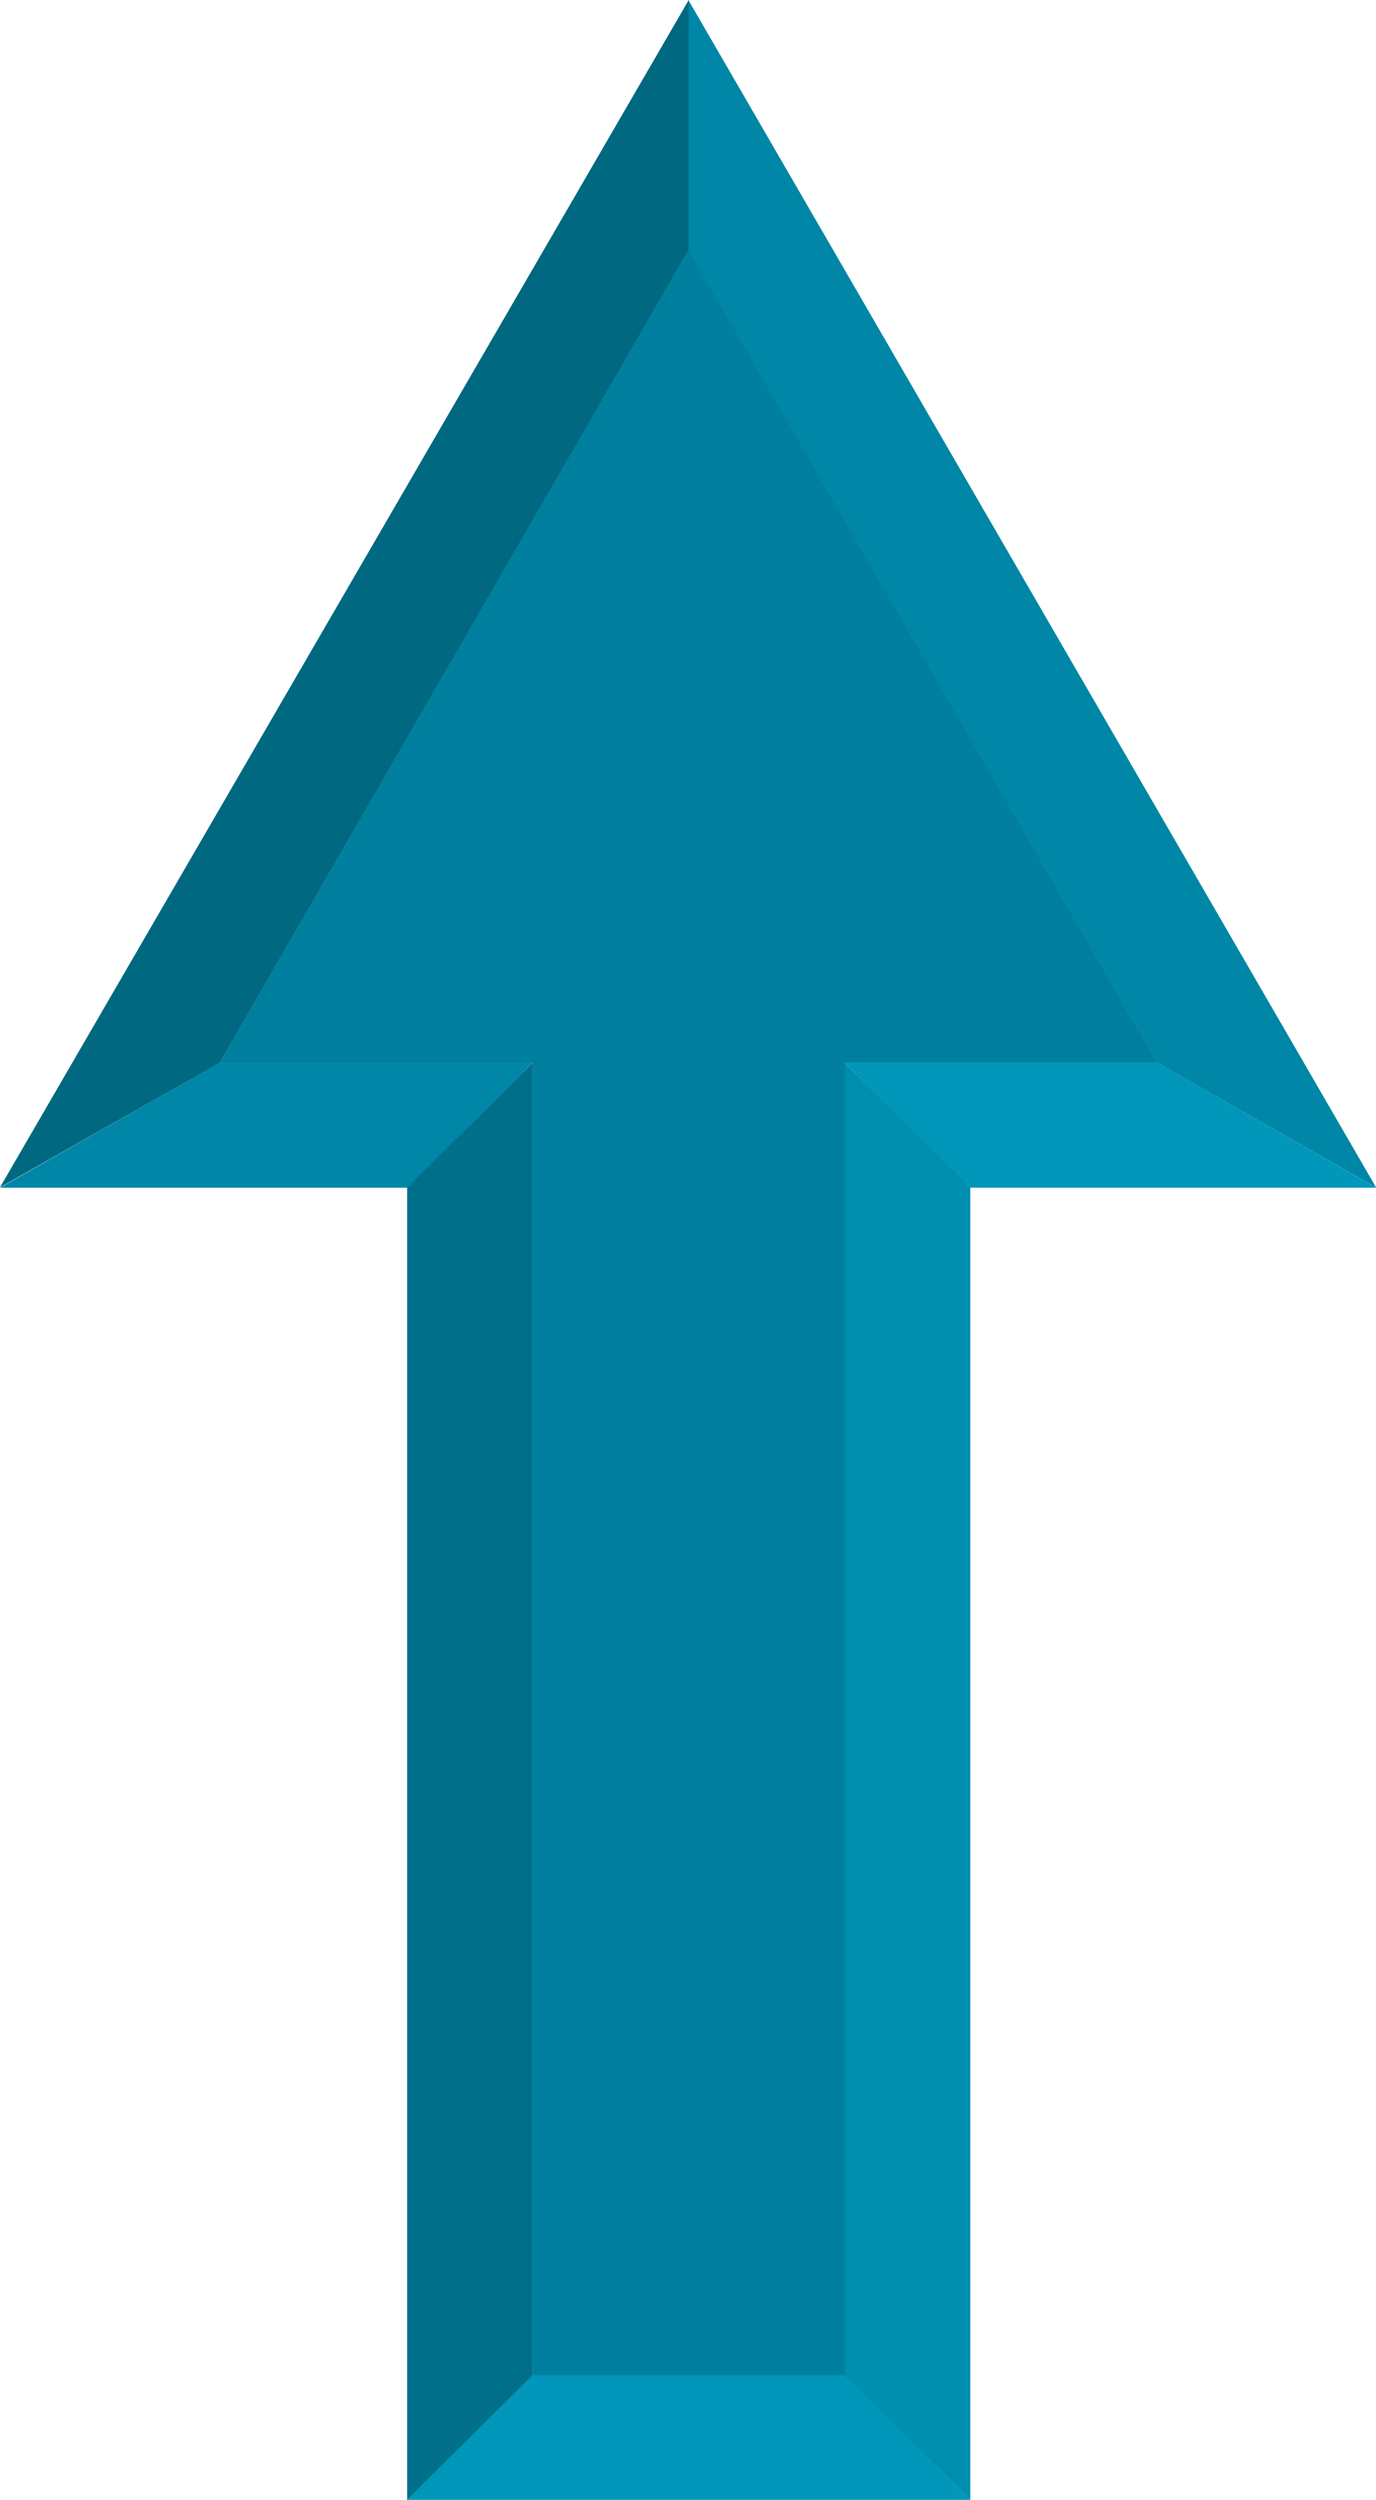 <svg xmlns="http://www.w3.org/2000/svg" xml:space="preserve" width="422.778" height="767.887" fill-rule="evenodd" stroke-linejoin="round" stroke-width="28.222" preserveAspectRatio="xMidYMid" version="1.2" viewBox="0 0 11186 20317"><defs class="ClipPathGroup"><clipPath id="a" clipPathUnits="userSpaceOnUse"><path d="M0 0h11186v20317H0z"/></clipPath></defs><g class="SlideGroup"><g class="Slide" clip-path="url(#a)"><g class="Page"><g class="com.sun.star.drawing.PolyPolygonShape"><path fill="none" d="M1786 2023h7625v17288H1786z" class="BoundingBox"/><path fill="#00809E" d="M6869 8636h2541L5597 2024 1786 8636h2543v10674h2540V8636Z"/></g><g class="com.sun.star.drawing.PolyPolygonShape"><path fill="none" d="M5596 0h5593v9654H5596z" class="BoundingBox"/><path fill="#0086A6" d="m5596 0 5592 9653-1779-1016-3813-6608V0Z"/></g><g class="com.sun.star.drawing.PolyPolygonShape"><path fill="none" d="M0 0h5600v9651H0z" class="BoundingBox"/><path fill="#006880" d="M0 9650 5599 0v2026L1785 8639 0 9650Z"/></g><g class="com.sun.star.drawing.PolyPolygonShape"><path fill="none" d="M0 8636h4330v1018H0z" class="BoundingBox"/><path fill="#0086A6" d="M1788 8636h2541L3313 9653H0l1788-1017Z"/></g><g class="com.sun.star.drawing.PolyPolygonShape"><path fill="none" d="M6868 8636h4320v1018H6868z" class="BoundingBox"/><path fill="#0097BA" d="M6868 8636h2541l1778 1017H7886L6868 8636Z"/></g><g class="com.sun.star.drawing.PolyPolygonShape"><path fill="none" d="M3310 8636h1021v11683H3310z" class="BoundingBox"/><path fill="#006F89" d="m3310 9652 1020-1016v10674l-1020 1008V9652Z"/></g><g class="com.sun.star.drawing.PolyPolygonShape"><path fill="none" d="M3307 19304h4582v1015H3307z" class="BoundingBox"/><path fill="#0097BA" d="M4328 19304h2542l1018 1014H3307l1021-1014Z"/></g><g class="com.sun.star.drawing.PolyPolygonShape"><path fill="none" d="M6868 8636h1021v11683H6868z" class="BoundingBox"/><path fill="#008EAF" d="m6868 8636 1020 1013v10669l-1020-1011V8636Z"/></g></g></g></g></svg>
